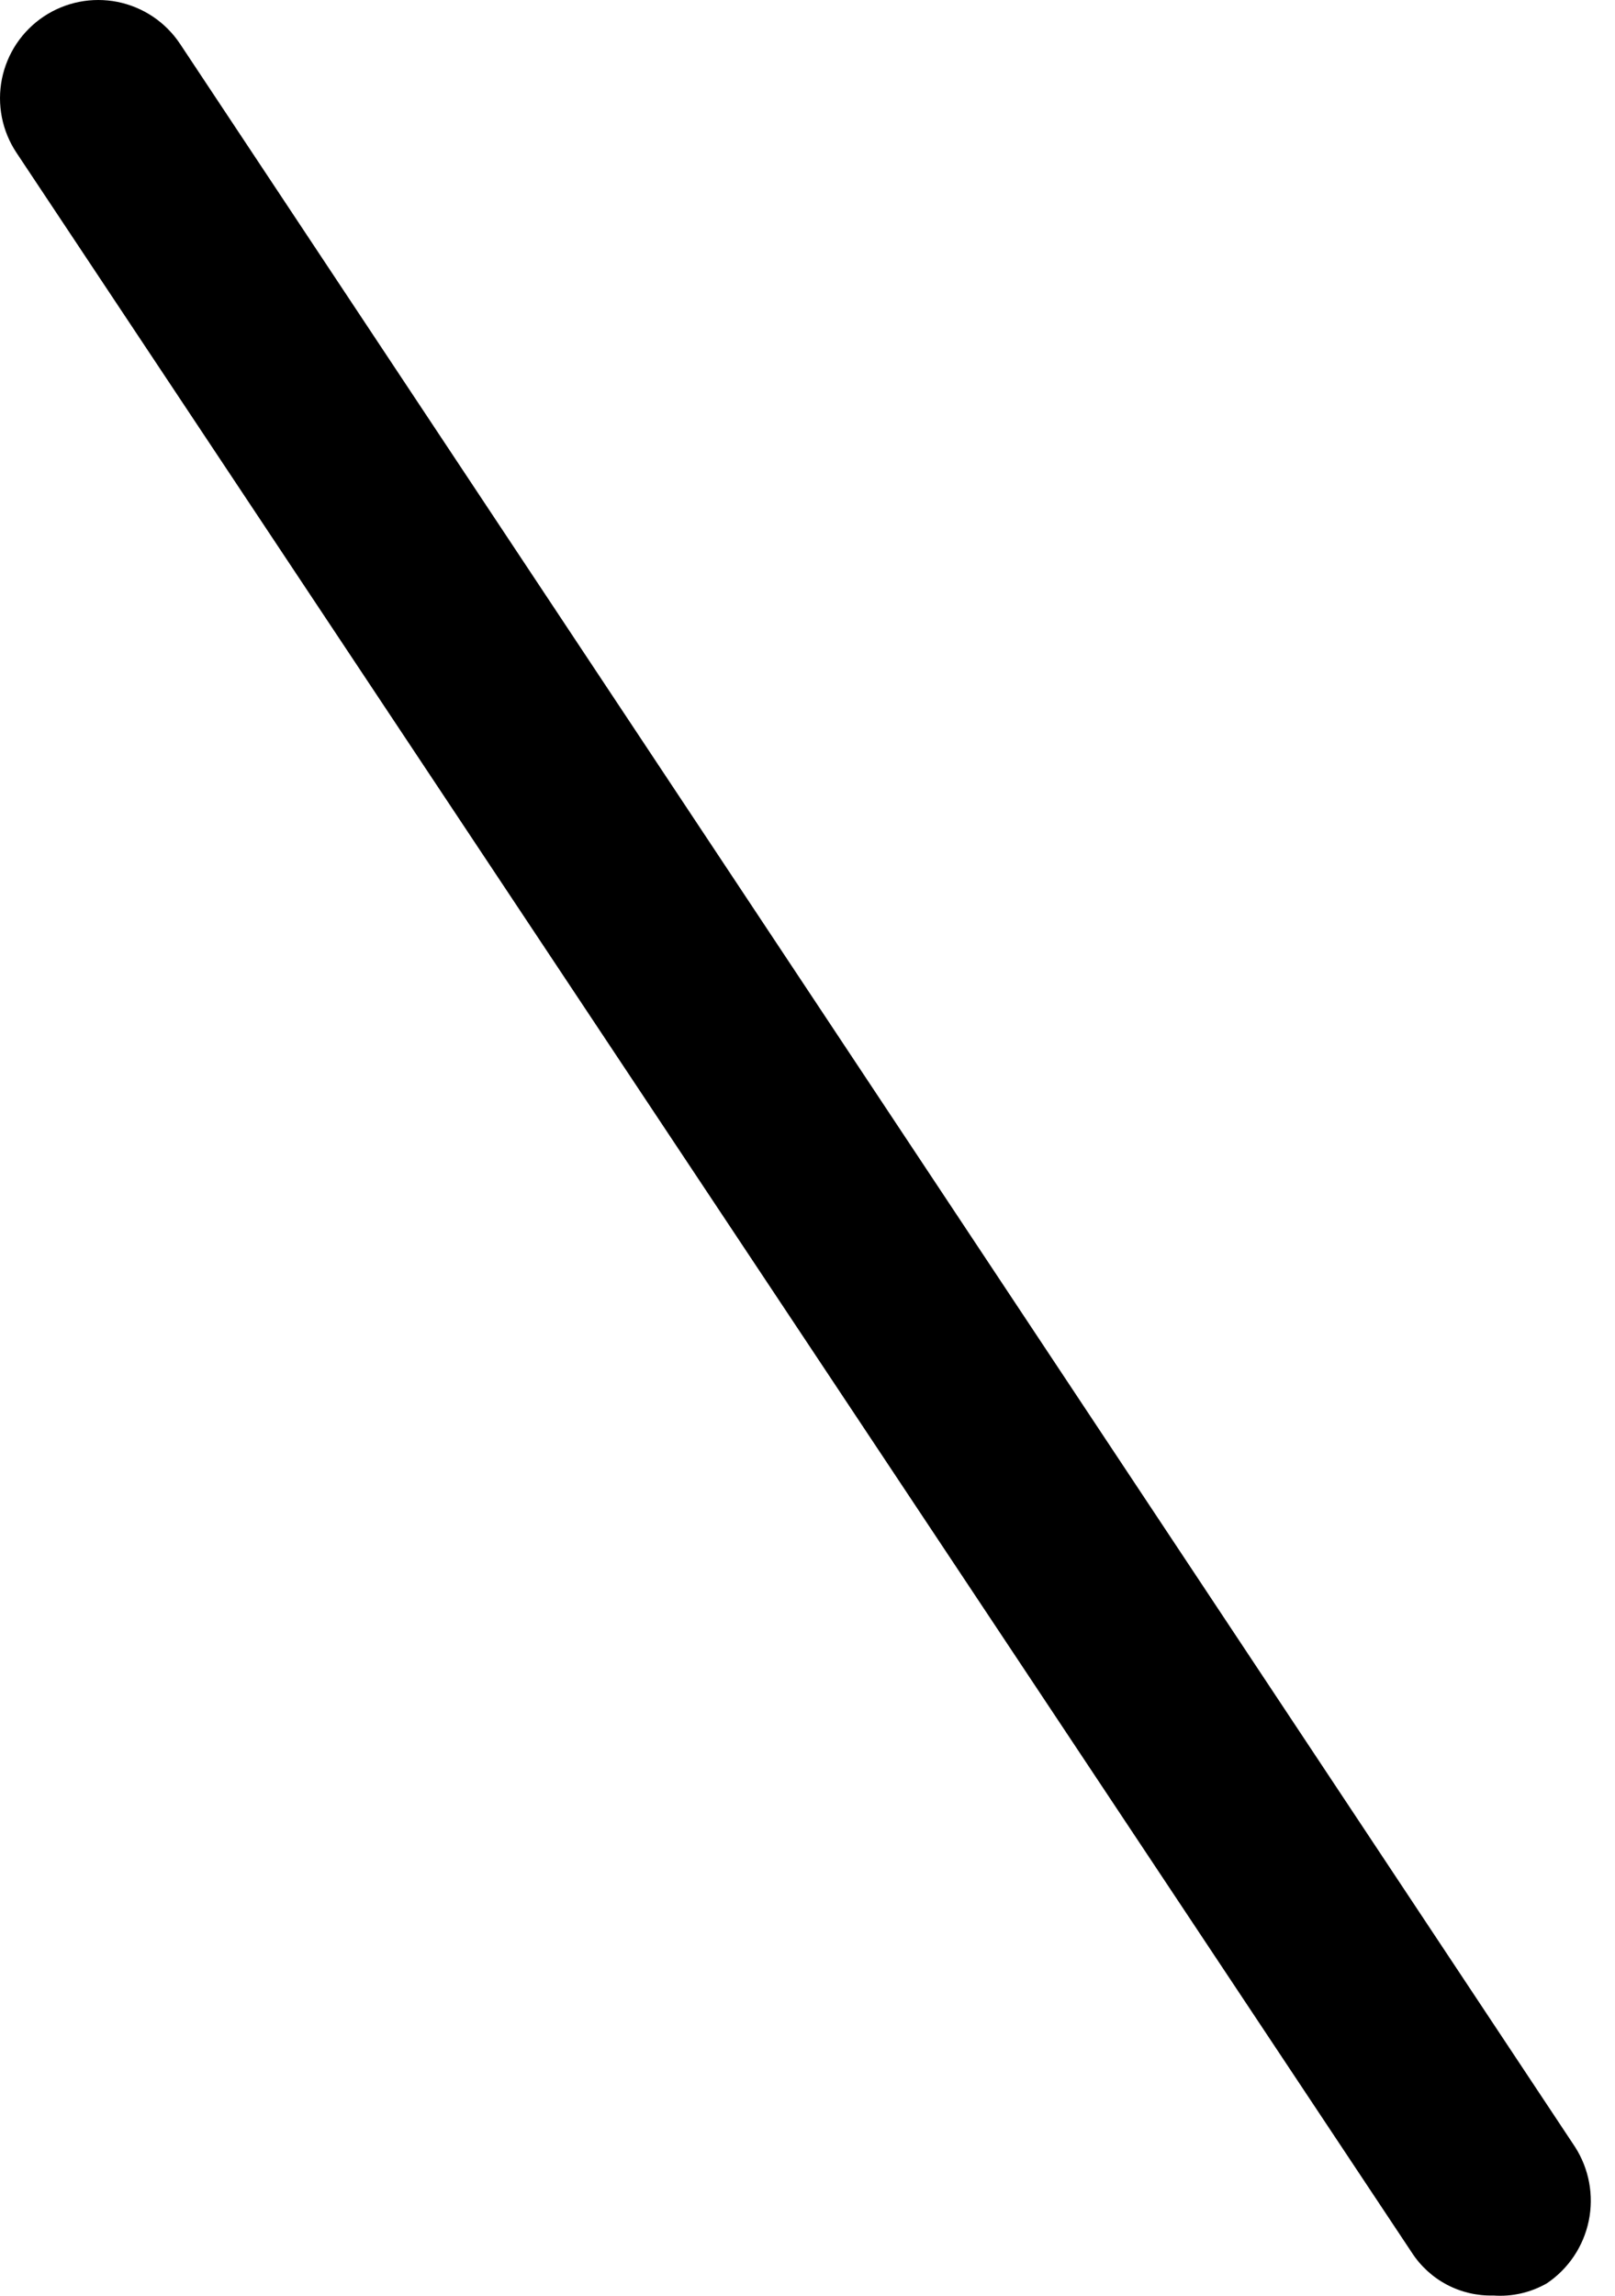 <?xml version="1.0" encoding="UTF-8"?> <svg xmlns="http://www.w3.org/2000/svg" width="57" height="81" viewBox="0 0 57 81" fill="none"> <path d="M52.707 80.991C52.136 81.007 51.57 80.875 51.064 80.608C50.559 80.341 50.131 79.947 49.822 79.466L0.582 5.39C0.33 5.011 0.154 4.587 0.066 4.14C-0.022 3.693 -0.022 3.234 0.067 2.787C0.157 2.341 0.333 1.916 0.586 1.538C0.84 1.16 1.165 0.835 1.544 0.582C1.923 0.33 2.348 0.154 2.794 0.066C3.241 -0.022 3.7 -0.022 4.147 0.067C4.593 0.157 5.018 0.333 5.396 0.586C5.775 0.84 6.099 1.165 6.352 1.544L55.592 75.752C56.086 76.525 56.259 77.46 56.073 78.359C55.887 79.257 55.358 80.047 54.597 80.56C54.024 80.889 53.366 81.039 52.707 80.991Z" fill="black"></path> </svg> 